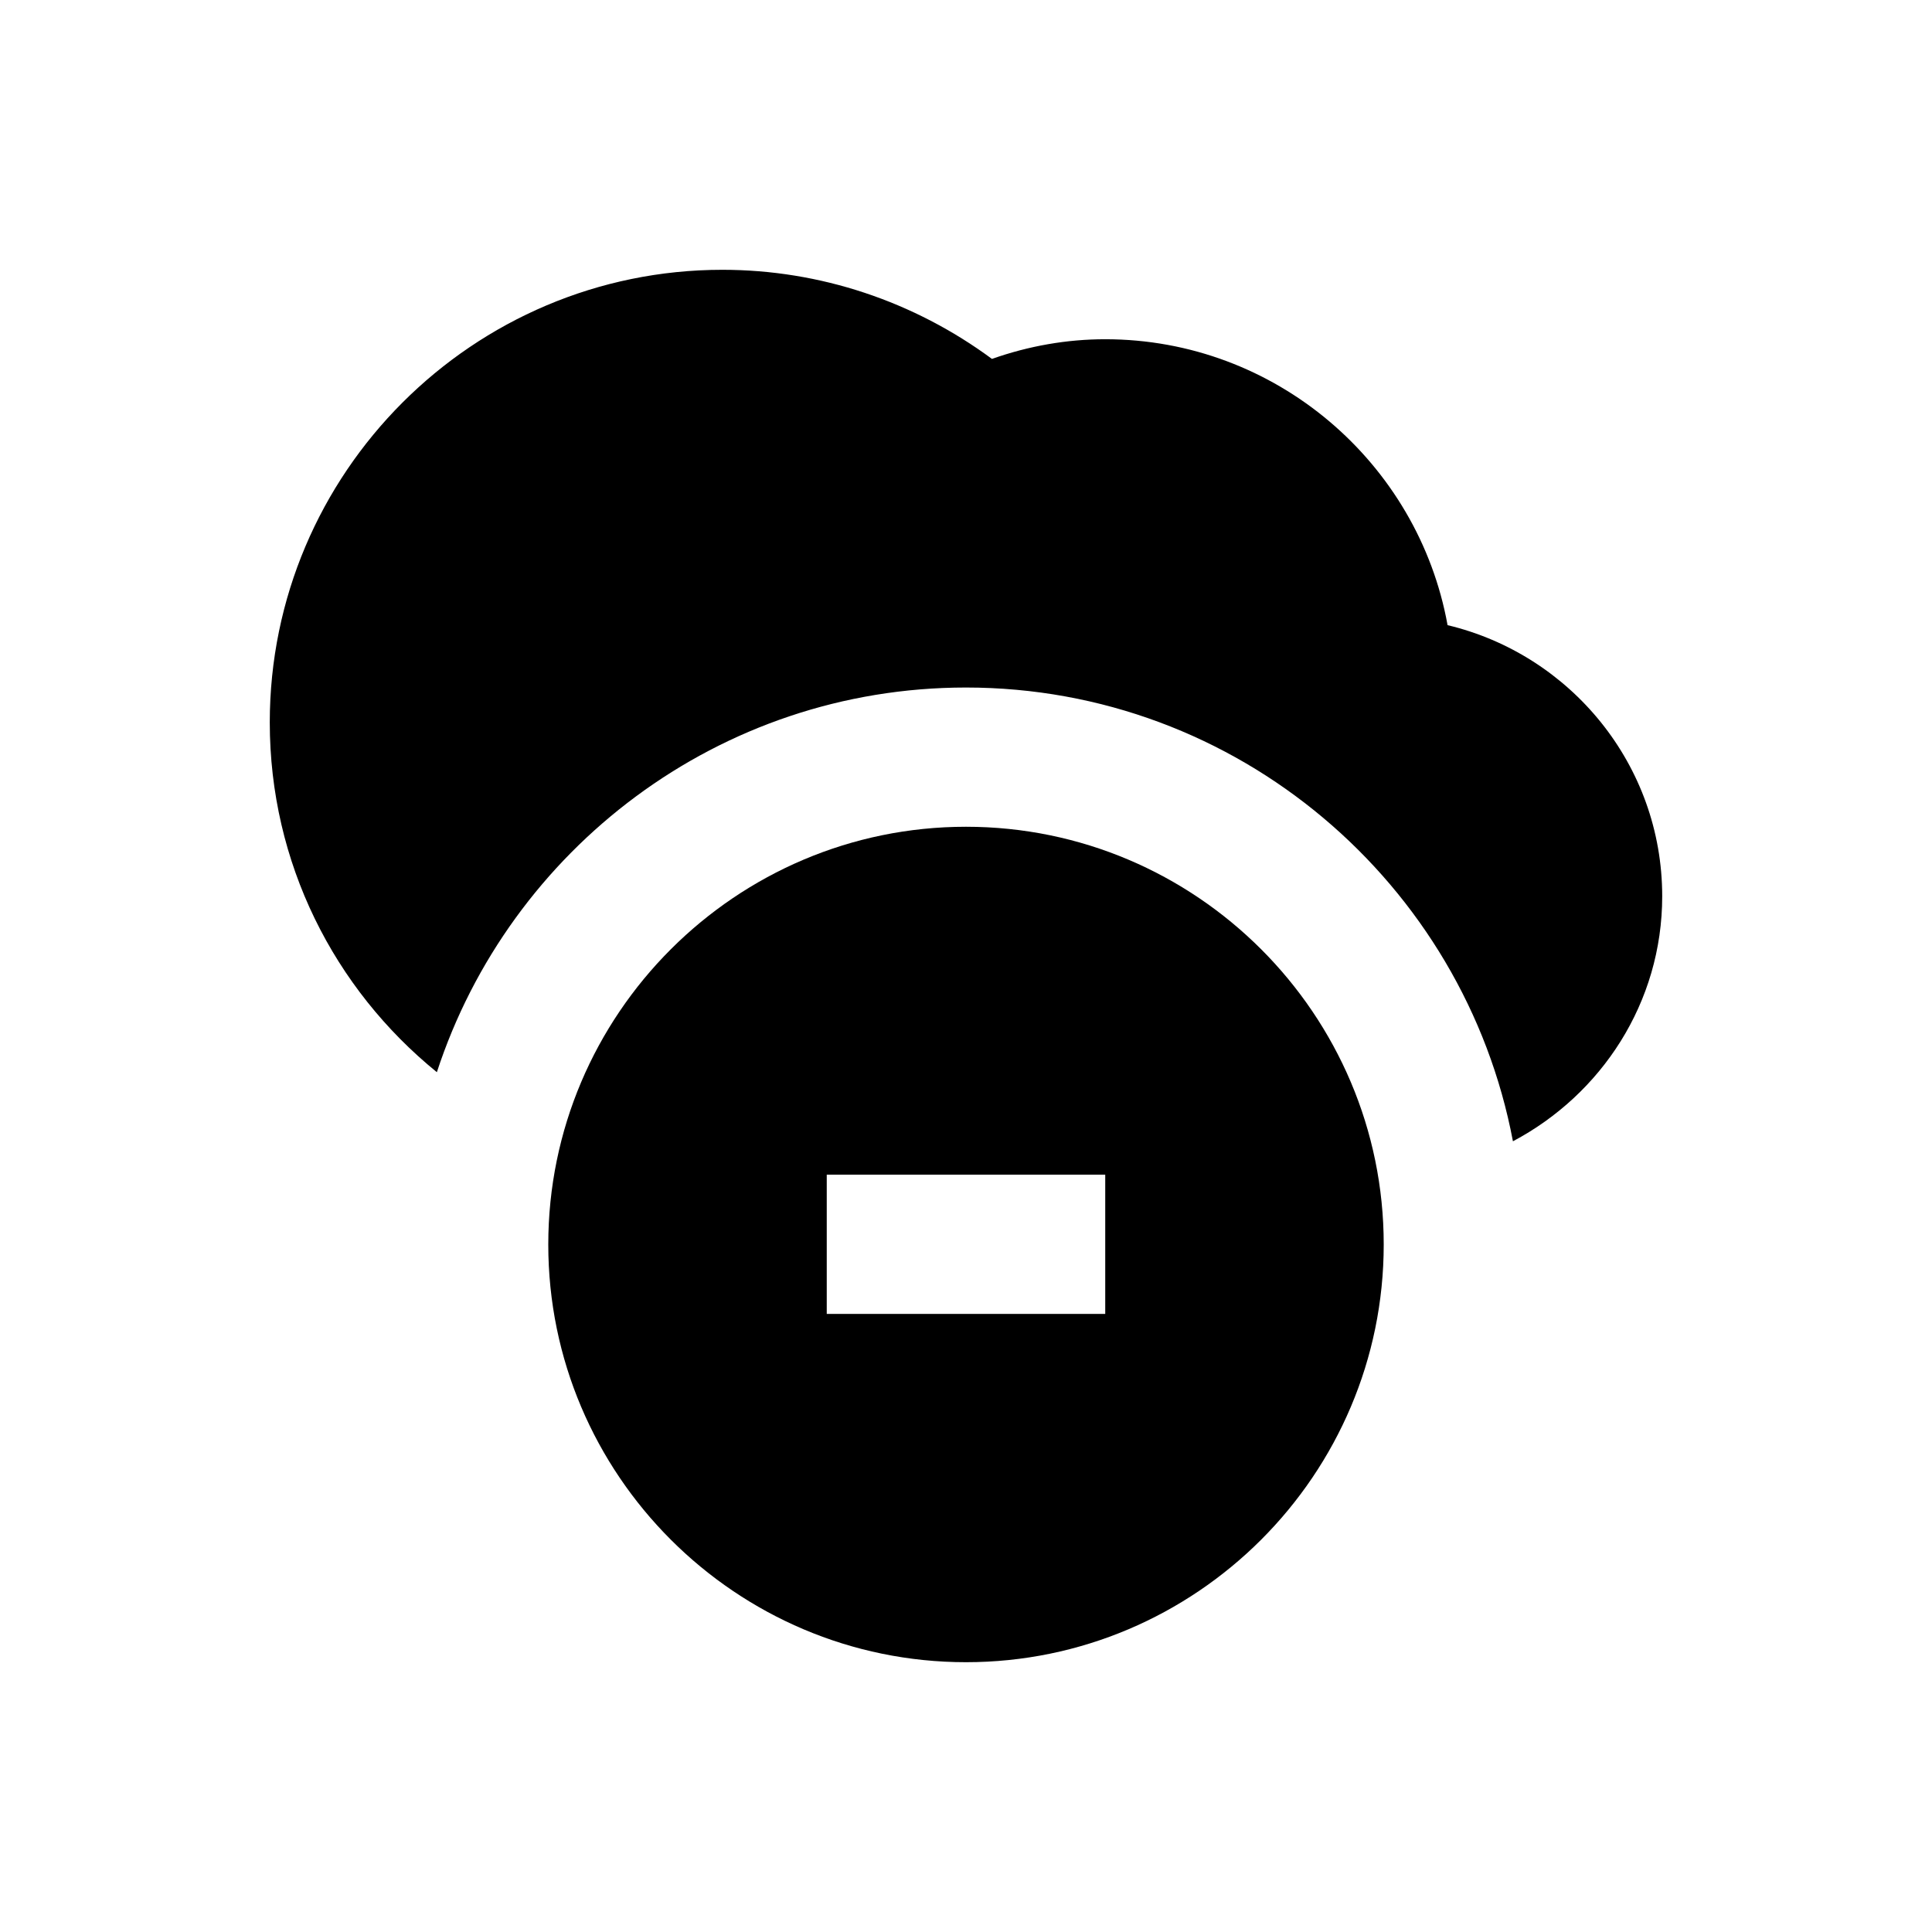 <?xml version="1.0" encoding="UTF-8"?>
<!-- Uploaded to: SVG Repo, www.svgrepo.com, Generator: SVG Repo Mixer Tools -->
<svg fill="#000000" width="800px" height="800px" version="1.1" viewBox="144 144 512 512" xmlns="http://www.w3.org/2000/svg">
 <g>
  <path d="m527.62 309.67c-7.773-43-45.559-75.77-90.727-75.77-10.137 0-20.27 1.77-30.012 5.215-20.664-15.25-45.559-23.617-71.438-23.617-66.125 0-119.95 53.824-119.95 119.95 0 37.195 17.023 70.555 44.281 92.691 19.285-59.035 74.781-101.94 140.22-101.94 72.027 0 132.05 51.957 144.95 120.25 23.418-12.398 39.559-36.703 39.559-64.945-0.004-34.836-24.309-64.059-56.879-71.832z"/>
  <path d="m400 363.1c-61.008 0-110.7 49.691-110.7 110.7-0.004 61.012 49.691 110.7 110.7 110.7s110.7-49.691 110.7-110.7c0-61.008-49.691-110.7-110.7-110.7zm36.898 129.1h-73.801v-36.898h73.801z"/>
 </g>
</svg>